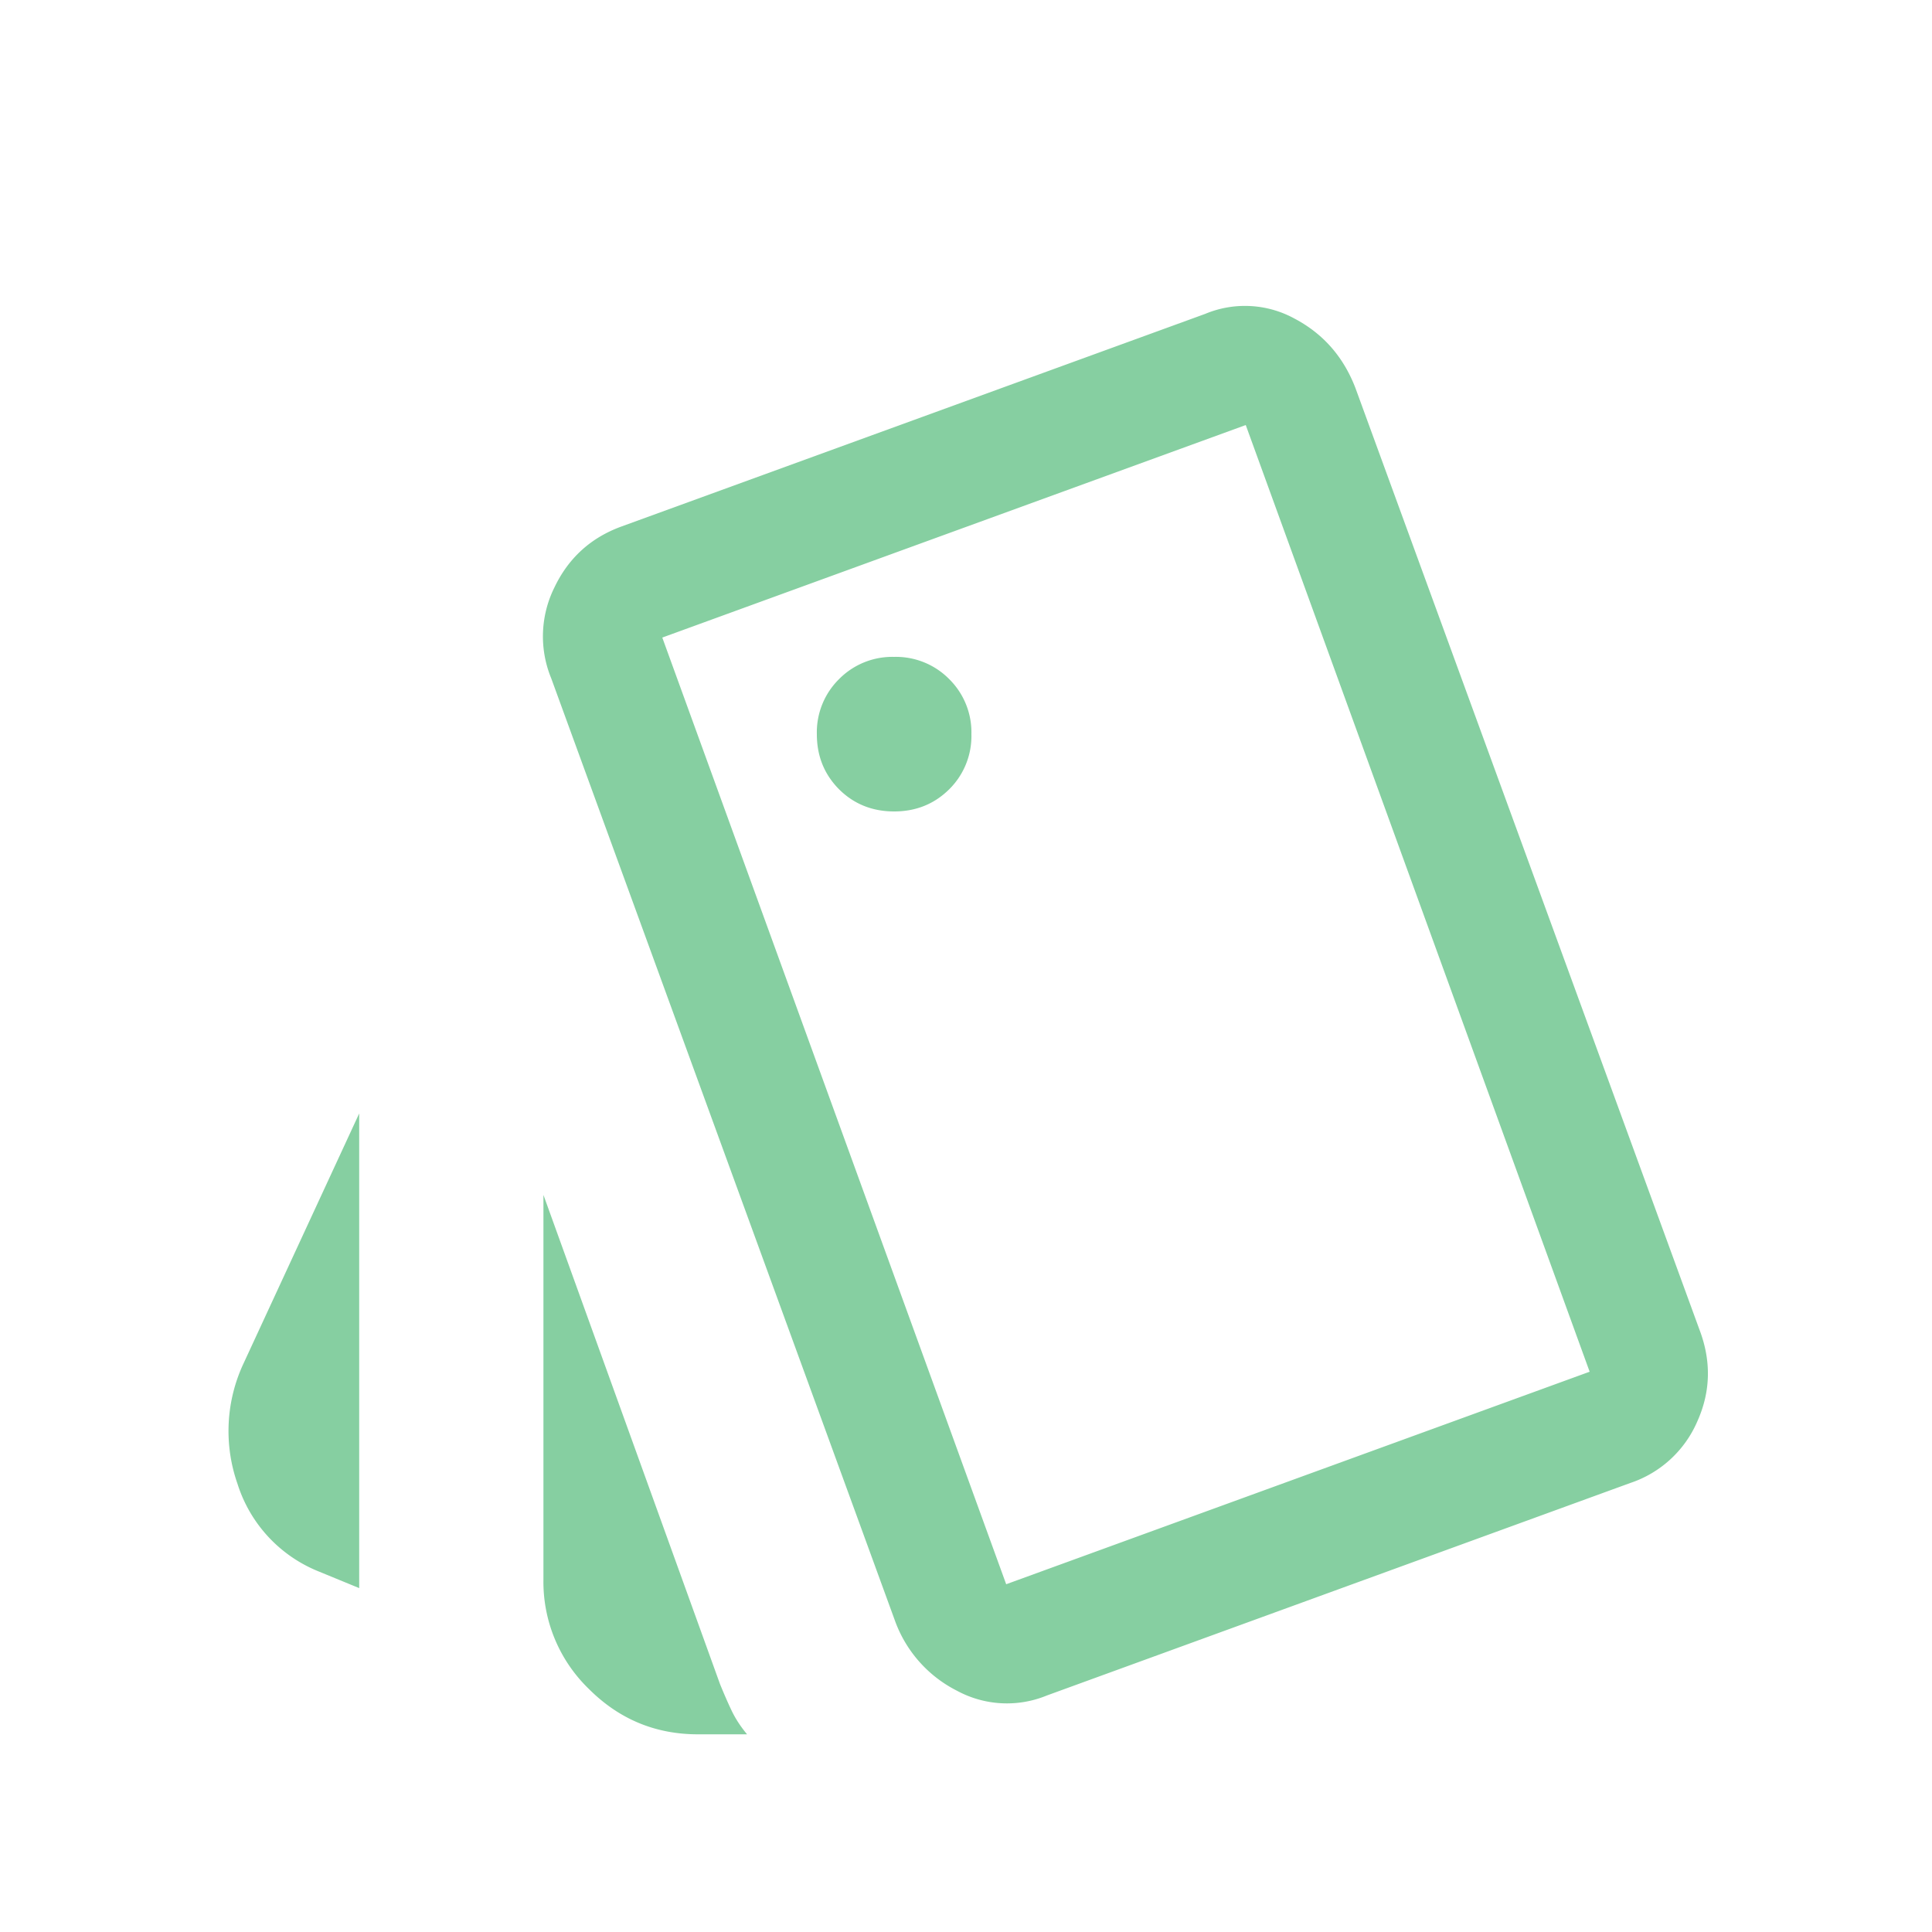 <svg xmlns="http://www.w3.org/2000/svg" width="25" height="25" fill="none" viewBox="0 0 25 25">
  <mask id="a" width="25" height="25" x="0" y="0" maskUnits="userSpaceOnUse" style="mask-type:alpha">
    <path fill="#D9D9D9" d="M.5.5h24v24H.5z"/>
  </mask>
  <g mask="url(#a)">
    <path fill="#86CFA1" d="m4.648 20.55-.523-.215A1.808 1.808 0 0 1 3.073 19.2a2.064 2.064 0 0 1 .082-1.565l1.493-3.227v6.142Zm4.384 1.892c-.55 0-1.02-.195-1.412-.587a1.926 1.926 0 0 1-.588-1.413v-4.98l2.285 6.33c.05.123.1.238.15.343.05.105.117.207.2.307h-.635Zm4.516-.503a1.358 1.358 0 0 1-1.165-.061 1.639 1.639 0 0 1-.8-.9l-4.45-12.2a1.424 1.424 0 0 1 .04-1.174c.182-.383.472-.647.871-.792l7.55-2.75a1.336 1.336 0 0 1 1.156.06c.372.196.635.496.79.901l4.45 12.18c.155.406.147.802-.026 1.188a1.441 1.441 0 0 1-.866.798l-7.55 2.75ZM11.57 10.5c.283 0 .52-.096.713-.287a.968.968 0 0 0 .287-.713.967.967 0 0 0-.287-.712.968.968 0 0 0-.713-.288.968.968 0 0 0-.713.288.967.967 0 0 0-.287.712c0 .283.096.52.287.713.192.191.43.287.713.287Zm1.45 10 7.55-2.75L16.12 5.5 8.57 8.25l4.45 12.25Z"/>
  </g>
</svg>
